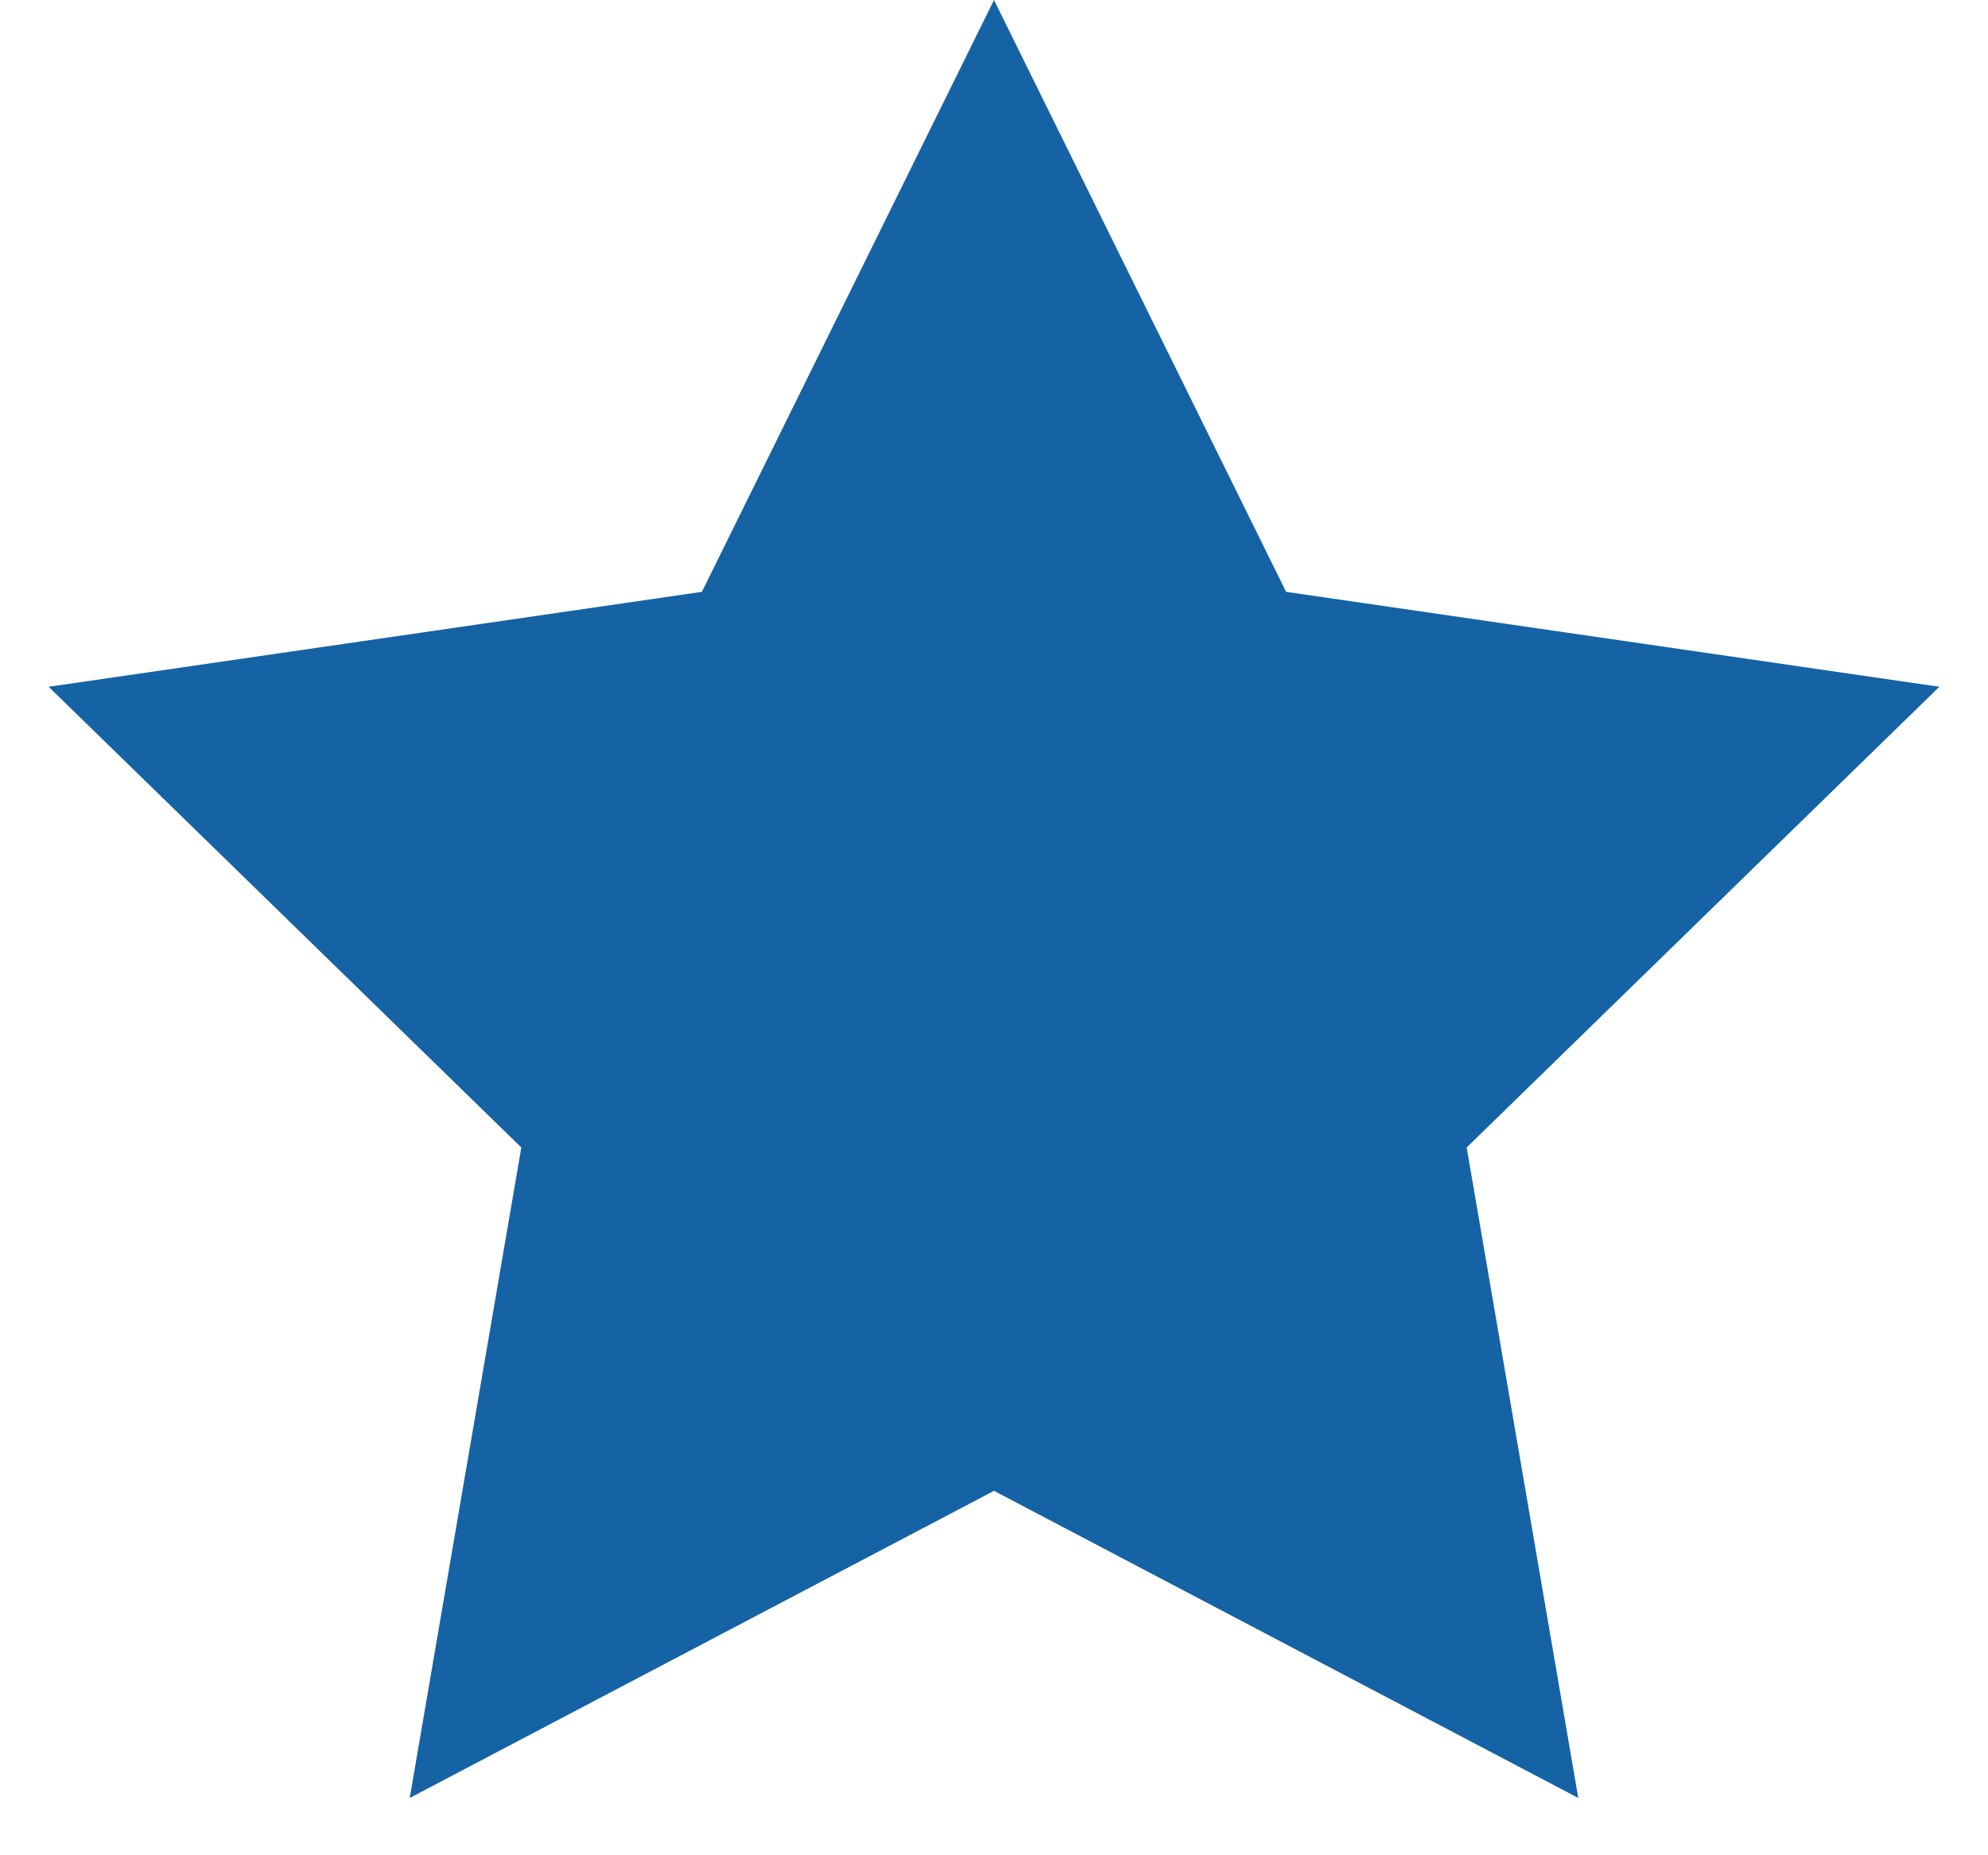 <?xml version="1.0" encoding="utf-8"?>
<svg xmlns="http://www.w3.org/2000/svg" fill="none" height="100%" overflow="visible" preserveAspectRatio="none" style="display: block;" viewBox="0 0 30 28" width="100%">
<path d="M15 0L19.408 8.932L29.266 10.365L22.133 17.318L23.817 27.135L15 22.5L6.183 27.135L7.867 17.318L0.734 10.365L10.592 8.932L15 0Z" fill="#1563A5" id="Star 5"/>
</svg>